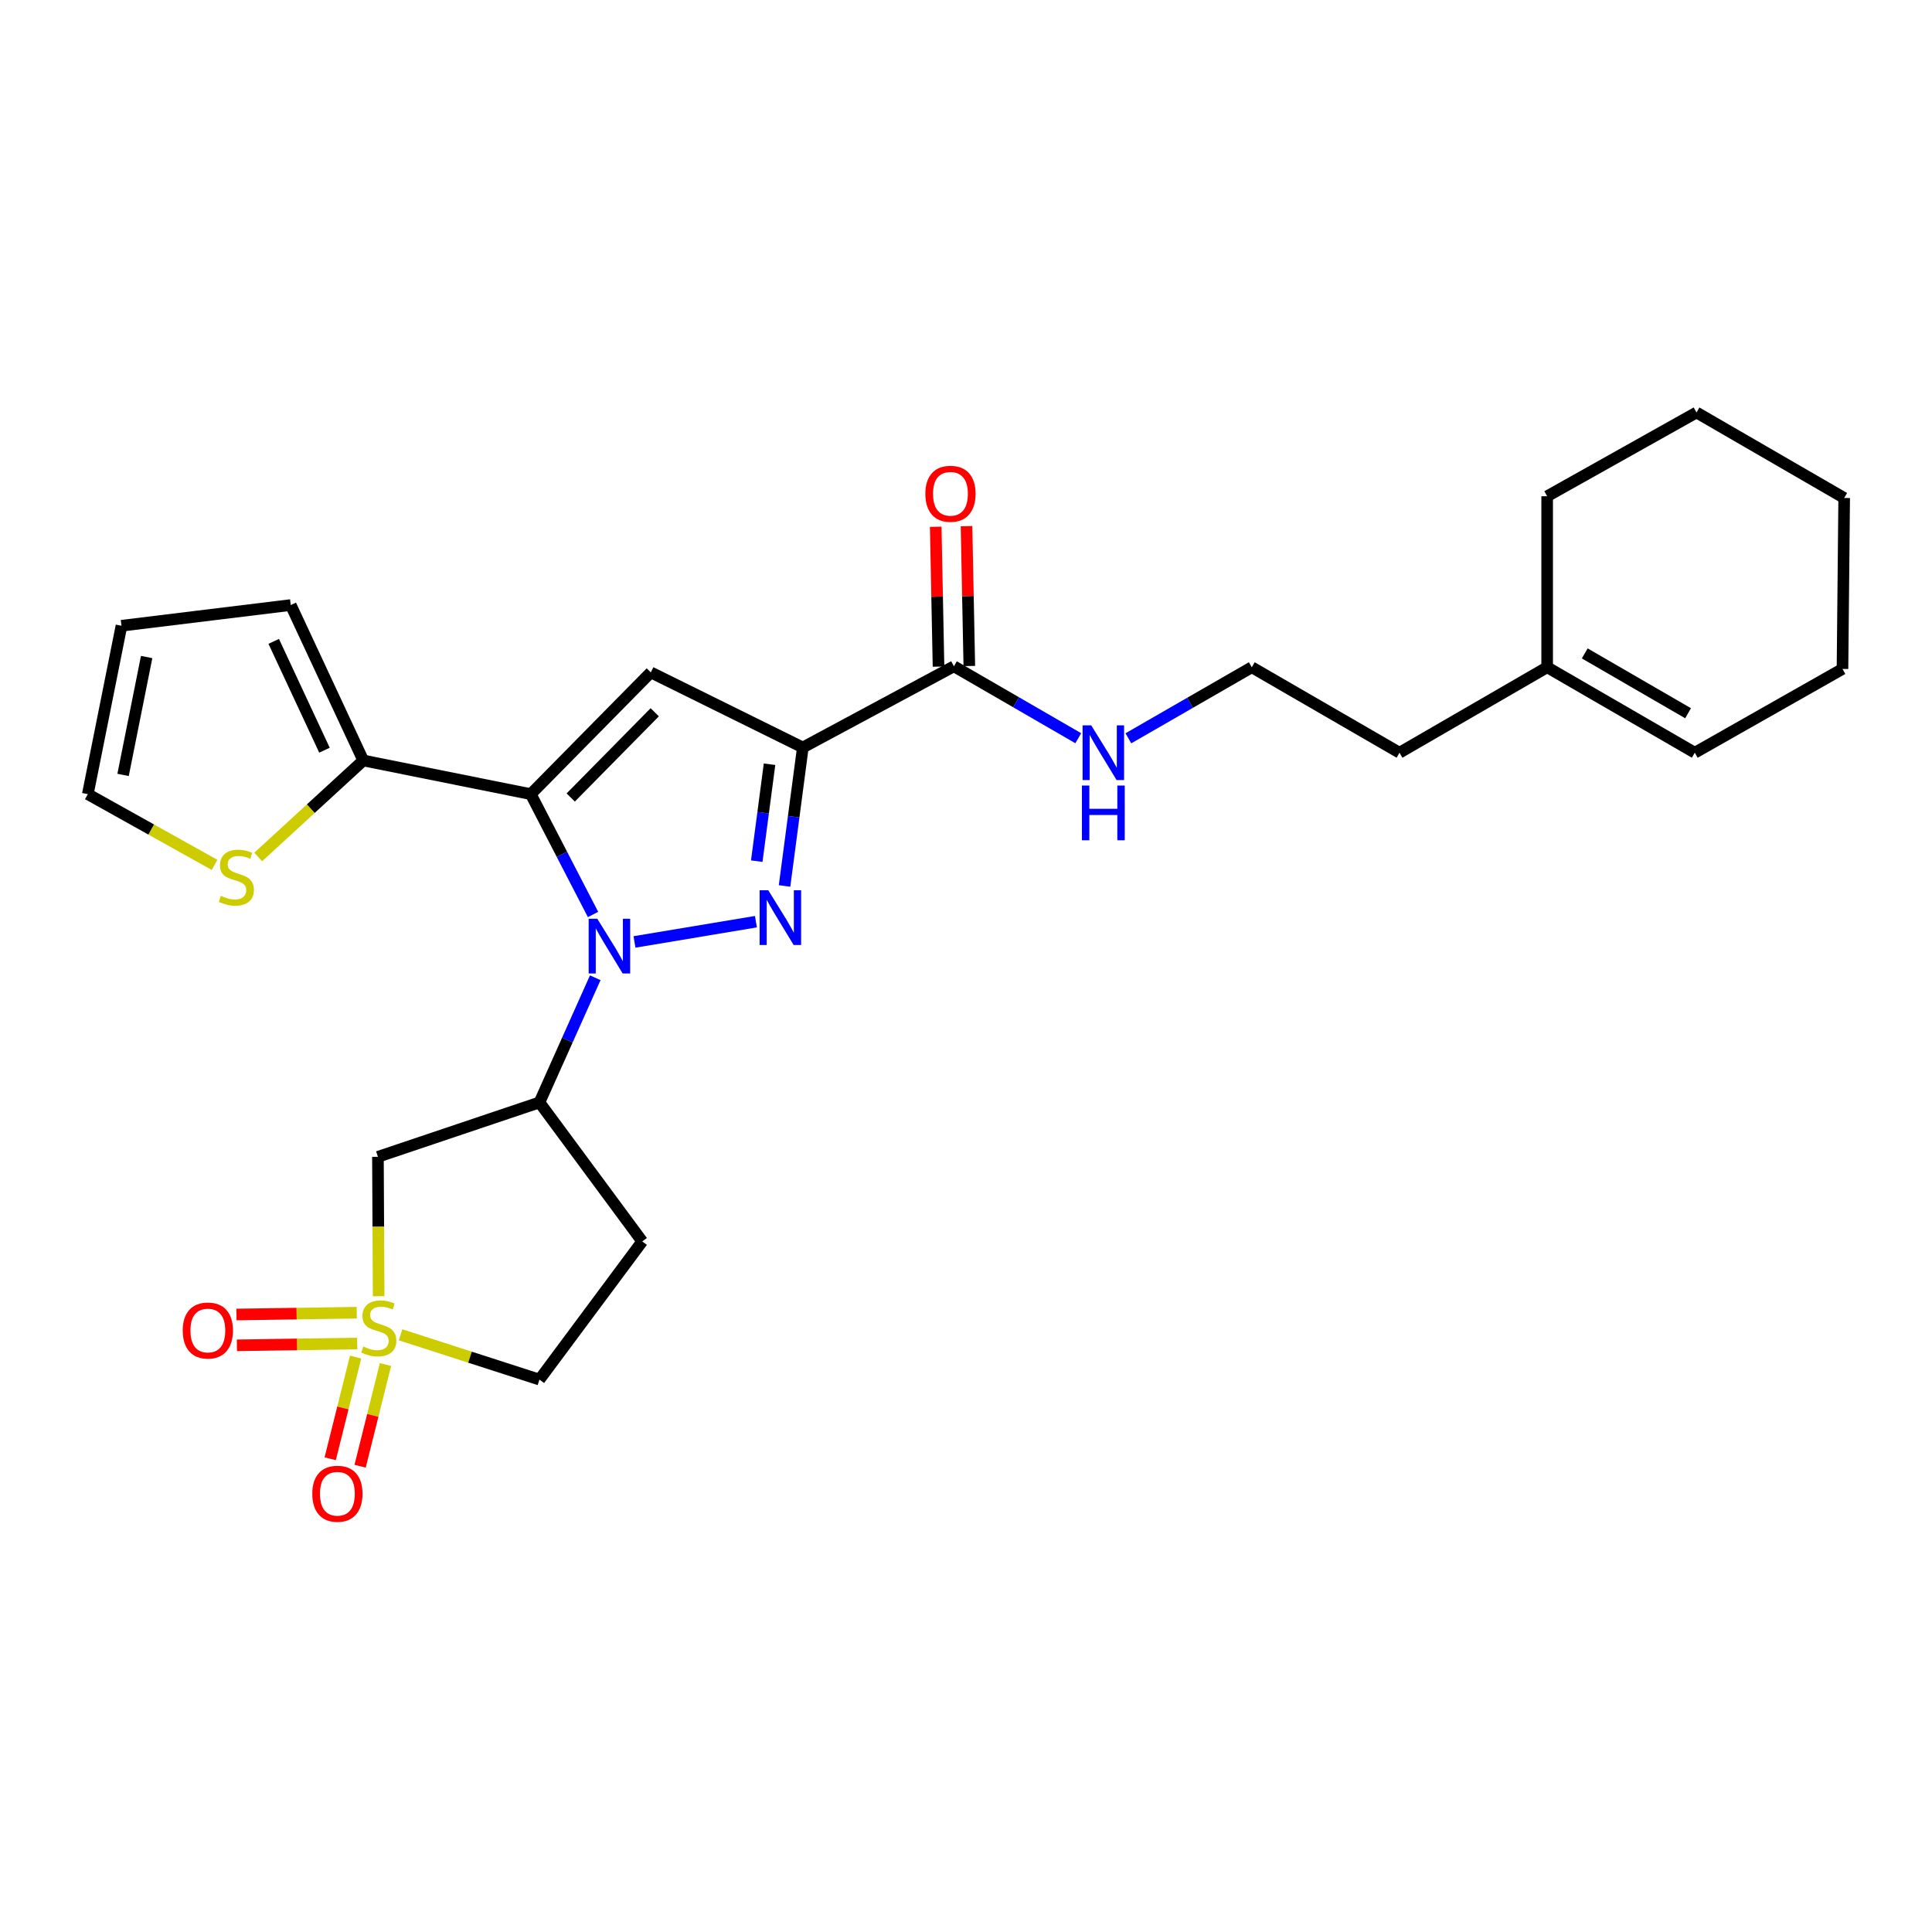 <?xml version='1.0' encoding='iso-8859-1'?>
<svg version='1.1' baseProfile='full'
              xmlns='http://www.w3.org/2000/svg'
                      xmlns:rdkit='http://www.rdkit.org/xml'
                      xmlns:xlink='http://www.w3.org/1999/xlink'
                  xml:space='preserve'
width='1000px' height='1000px' viewBox='0 0 1000 1000'>
<!-- END OF HEADER -->
<rect style='opacity:1.0;fill:#FFFFFF;stroke:none' width='1000' height='1000' x='0' y='0'> </rect>
<path class='bond-0' d='M 306.956,473.338 L 290.842,442.192' style='fill:none;fill-rule:evenodd;stroke:#0000FF;stroke-width:6px;stroke-linecap:butt;stroke-linejoin:miter;stroke-opacity:1' />
<path class='bond-0' d='M 290.842,442.192 L 274.729,411.046' style='fill:none;fill-rule:evenodd;stroke:#000000;stroke-width:6px;stroke-linecap:butt;stroke-linejoin:miter;stroke-opacity:1' />
<path class='bond-1' d='M 328.41,487.547 L 391.264,477.064' style='fill:none;fill-rule:evenodd;stroke:#0000FF;stroke-width:6px;stroke-linecap:butt;stroke-linejoin:miter;stroke-opacity:1' />
<path class='bond-5' d='M 308.098,506.088 L 293.659,538.349' style='fill:none;fill-rule:evenodd;stroke:#0000FF;stroke-width:6px;stroke-linecap:butt;stroke-linejoin:miter;stroke-opacity:1' />
<path class='bond-5' d='M 293.659,538.349 L 279.221,570.611' style='fill:none;fill-rule:evenodd;stroke:#000000;stroke-width:6px;stroke-linecap:butt;stroke-linejoin:miter;stroke-opacity:1' />
<path class='bond-4' d='M 274.729,411.046 L 336.856,348.024' style='fill:none;fill-rule:evenodd;stroke:#000000;stroke-width:6px;stroke-linecap:butt;stroke-linejoin:miter;stroke-opacity:1' />
<path class='bond-4' d='M 295.404,412.787 L 338.893,368.672' style='fill:none;fill-rule:evenodd;stroke:#000000;stroke-width:6px;stroke-linecap:butt;stroke-linejoin:miter;stroke-opacity:1' />
<path class='bond-7' d='M 274.729,411.046 L 188.028,393.62' style='fill:none;fill-rule:evenodd;stroke:#000000;stroke-width:6px;stroke-linecap:butt;stroke-linejoin:miter;stroke-opacity:1' />
<path class='bond-2' d='M 406.079,458.573 L 410.81,422.735' style='fill:none;fill-rule:evenodd;stroke:#0000FF;stroke-width:6px;stroke-linecap:butt;stroke-linejoin:miter;stroke-opacity:1' />
<path class='bond-2' d='M 410.81,422.735 L 415.54,386.897' style='fill:none;fill-rule:evenodd;stroke:#000000;stroke-width:6px;stroke-linecap:butt;stroke-linejoin:miter;stroke-opacity:1' />
<path class='bond-2' d='M 391.69,445.735 L 395.001,420.648' style='fill:none;fill-rule:evenodd;stroke:#0000FF;stroke-width:6px;stroke-linecap:butt;stroke-linejoin:miter;stroke-opacity:1' />
<path class='bond-2' d='M 395.001,420.648 L 398.312,395.561' style='fill:none;fill-rule:evenodd;stroke:#000000;stroke-width:6px;stroke-linecap:butt;stroke-linejoin:miter;stroke-opacity:1' />
<path class='bond-8' d='M 415.54,386.897 L 493.746,344.879' style='fill:none;fill-rule:evenodd;stroke:#000000;stroke-width:6px;stroke-linecap:butt;stroke-linejoin:miter;stroke-opacity:1' />
<path class='bond-27' d='M 415.54,386.897 L 336.856,348.024' style='fill:none;fill-rule:evenodd;stroke:#000000;stroke-width:6px;stroke-linecap:butt;stroke-linejoin:miter;stroke-opacity:1' />
<path class='bond-3' d='M 195.981,670.922 L 195.801,634.843' style='fill:none;fill-rule:evenodd;stroke:#CCCC00;stroke-width:6px;stroke-linecap:butt;stroke-linejoin:miter;stroke-opacity:1' />
<path class='bond-3' d='M 195.801,634.843 L 195.62,598.764' style='fill:none;fill-rule:evenodd;stroke:#000000;stroke-width:6px;stroke-linecap:butt;stroke-linejoin:miter;stroke-opacity:1' />
<path class='bond-10' d='M 184.06,702.415 L 177.488,728.735' style='fill:none;fill-rule:evenodd;stroke:#CCCC00;stroke-width:6px;stroke-linecap:butt;stroke-linejoin:miter;stroke-opacity:1' />
<path class='bond-10' d='M 177.488,728.735 L 170.916,755.056' style='fill:none;fill-rule:evenodd;stroke:#FF0000;stroke-width:6px;stroke-linecap:butt;stroke-linejoin:miter;stroke-opacity:1' />
<path class='bond-10' d='M 199.531,706.277 L 192.959,732.598' style='fill:none;fill-rule:evenodd;stroke:#CCCC00;stroke-width:6px;stroke-linecap:butt;stroke-linejoin:miter;stroke-opacity:1' />
<path class='bond-10' d='M 192.959,732.598 L 186.387,758.919' style='fill:none;fill-rule:evenodd;stroke:#FF0000;stroke-width:6px;stroke-linecap:butt;stroke-linejoin:miter;stroke-opacity:1' />
<path class='bond-11' d='M 184.65,679.453 L 153.521,679.924' style='fill:none;fill-rule:evenodd;stroke:#CCCC00;stroke-width:6px;stroke-linecap:butt;stroke-linejoin:miter;stroke-opacity:1' />
<path class='bond-11' d='M 153.521,679.924 L 122.391,680.394' style='fill:none;fill-rule:evenodd;stroke:#FF0000;stroke-width:6px;stroke-linecap:butt;stroke-linejoin:miter;stroke-opacity:1' />
<path class='bond-11' d='M 184.891,695.397 L 153.762,695.868' style='fill:none;fill-rule:evenodd;stroke:#CCCC00;stroke-width:6px;stroke-linecap:butt;stroke-linejoin:miter;stroke-opacity:1' />
<path class='bond-11' d='M 153.762,695.868 L 122.632,696.339' style='fill:none;fill-rule:evenodd;stroke:#FF0000;stroke-width:6px;stroke-linecap:butt;stroke-linejoin:miter;stroke-opacity:1' />
<path class='bond-28' d='M 207.328,690.887 L 243.274,702.479' style='fill:none;fill-rule:evenodd;stroke:#CCCC00;stroke-width:6px;stroke-linecap:butt;stroke-linejoin:miter;stroke-opacity:1' />
<path class='bond-28' d='M 243.274,702.479 L 279.221,714.07' style='fill:none;fill-rule:evenodd;stroke:#000000;stroke-width:6px;stroke-linecap:butt;stroke-linejoin:miter;stroke-opacity:1' />
<path class='bond-6' d='M 279.221,570.611 L 195.62,598.764' style='fill:none;fill-rule:evenodd;stroke:#000000;stroke-width:6px;stroke-linecap:butt;stroke-linejoin:miter;stroke-opacity:1' />
<path class='bond-12' d='M 279.221,570.611 L 332.418,642.553' style='fill:none;fill-rule:evenodd;stroke:#000000;stroke-width:6px;stroke-linecap:butt;stroke-linejoin:miter;stroke-opacity:1' />
<path class='bond-9' d='M 188.028,393.62 L 160.839,418.595' style='fill:none;fill-rule:evenodd;stroke:#000000;stroke-width:6px;stroke-linecap:butt;stroke-linejoin:miter;stroke-opacity:1' />
<path class='bond-9' d='M 160.839,418.595 L 133.65,443.569' style='fill:none;fill-rule:evenodd;stroke:#CCCC00;stroke-width:6px;stroke-linecap:butt;stroke-linejoin:miter;stroke-opacity:1' />
<path class='bond-14' d='M 188.028,393.62 L 150.493,313.165' style='fill:none;fill-rule:evenodd;stroke:#000000;stroke-width:6px;stroke-linecap:butt;stroke-linejoin:miter;stroke-opacity:1' />
<path class='bond-14' d='M 167.947,388.294 L 141.673,331.975' style='fill:none;fill-rule:evenodd;stroke:#000000;stroke-width:6px;stroke-linecap:butt;stroke-linejoin:miter;stroke-opacity:1' />
<path class='bond-17' d='M 501.717,344.72 L 500.992,308.525' style='fill:none;fill-rule:evenodd;stroke:#000000;stroke-width:6px;stroke-linecap:butt;stroke-linejoin:miter;stroke-opacity:1' />
<path class='bond-17' d='M 500.992,308.525 L 500.268,272.329' style='fill:none;fill-rule:evenodd;stroke:#FF0000;stroke-width:6px;stroke-linecap:butt;stroke-linejoin:miter;stroke-opacity:1' />
<path class='bond-17' d='M 485.774,345.039 L 485.05,308.844' style='fill:none;fill-rule:evenodd;stroke:#000000;stroke-width:6px;stroke-linecap:butt;stroke-linejoin:miter;stroke-opacity:1' />
<path class='bond-17' d='M 485.05,308.844 L 484.325,272.649' style='fill:none;fill-rule:evenodd;stroke:#FF0000;stroke-width:6px;stroke-linecap:butt;stroke-linejoin:miter;stroke-opacity:1' />
<path class='bond-19' d='M 493.746,344.879 L 525.928,363.492' style='fill:none;fill-rule:evenodd;stroke:#000000;stroke-width:6px;stroke-linecap:butt;stroke-linejoin:miter;stroke-opacity:1' />
<path class='bond-19' d='M 525.928,363.492 L 558.11,382.104' style='fill:none;fill-rule:evenodd;stroke:#0000FF;stroke-width:6px;stroke-linecap:butt;stroke-linejoin:miter;stroke-opacity:1' />
<path class='bond-15' d='M 111.059,447.661 L 78.257,429.354' style='fill:none;fill-rule:evenodd;stroke:#CCCC00;stroke-width:6px;stroke-linecap:butt;stroke-linejoin:miter;stroke-opacity:1' />
<path class='bond-15' d='M 78.257,429.354 L 45.455,411.046' style='fill:none;fill-rule:evenodd;stroke:#000000;stroke-width:6px;stroke-linecap:butt;stroke-linejoin:miter;stroke-opacity:1' />
<path class='bond-13' d='M 332.418,642.553 L 279.221,714.07' style='fill:none;fill-rule:evenodd;stroke:#000000;stroke-width:6px;stroke-linecap:butt;stroke-linejoin:miter;stroke-opacity:1' />
<path class='bond-18' d='M 150.493,313.165 L 62.88,323.884' style='fill:none;fill-rule:evenodd;stroke:#000000;stroke-width:6px;stroke-linecap:butt;stroke-linejoin:miter;stroke-opacity:1' />
<path class='bond-29' d='M 45.455,411.046 L 62.88,323.884' style='fill:none;fill-rule:evenodd;stroke:#000000;stroke-width:6px;stroke-linecap:butt;stroke-linejoin:miter;stroke-opacity:1' />
<path class='bond-29' d='M 63.705,401.097 L 75.903,340.084' style='fill:none;fill-rule:evenodd;stroke:#000000;stroke-width:6px;stroke-linecap:butt;stroke-linejoin:miter;stroke-opacity:1' />
<path class='bond-16' d='M 800.81,345.367 L 724.376,389.607' style='fill:none;fill-rule:evenodd;stroke:#000000;stroke-width:6px;stroke-linecap:butt;stroke-linejoin:miter;stroke-opacity:1' />
<path class='bond-20' d='M 800.81,345.367 L 877.217,389.607' style='fill:none;fill-rule:evenodd;stroke:#000000;stroke-width:6px;stroke-linecap:butt;stroke-linejoin:miter;stroke-opacity:1' />
<path class='bond-20' d='M 820.261,338.203 L 873.746,369.172' style='fill:none;fill-rule:evenodd;stroke:#000000;stroke-width:6px;stroke-linecap:butt;stroke-linejoin:miter;stroke-opacity:1' />
<path class='bond-23' d='M 800.81,345.367 L 800.81,256.858' style='fill:none;fill-rule:evenodd;stroke:#000000;stroke-width:6px;stroke-linecap:butt;stroke-linejoin:miter;stroke-opacity:1' />
<path class='bond-21' d='M 584.04,382.148 L 615.982,363.757' style='fill:none;fill-rule:evenodd;stroke:#0000FF;stroke-width:6px;stroke-linecap:butt;stroke-linejoin:miter;stroke-opacity:1' />
<path class='bond-21' d='M 615.982,363.757 L 647.924,345.367' style='fill:none;fill-rule:evenodd;stroke:#000000;stroke-width:6px;stroke-linecap:butt;stroke-linejoin:miter;stroke-opacity:1' />
<path class='bond-24' d='M 877.217,389.607 L 953.668,346.244' style='fill:none;fill-rule:evenodd;stroke:#000000;stroke-width:6px;stroke-linecap:butt;stroke-linejoin:miter;stroke-opacity:1' />
<path class='bond-22' d='M 647.924,345.367 L 724.376,389.607' style='fill:none;fill-rule:evenodd;stroke:#000000;stroke-width:6px;stroke-linecap:butt;stroke-linejoin:miter;stroke-opacity:1' />
<path class='bond-25' d='M 800.81,256.858 L 878.112,213.503' style='fill:none;fill-rule:evenodd;stroke:#000000;stroke-width:6px;stroke-linecap:butt;stroke-linejoin:miter;stroke-opacity:1' />
<path class='bond-30' d='M 953.668,346.244 L 954.545,257.753' style='fill:none;fill-rule:evenodd;stroke:#000000;stroke-width:6px;stroke-linecap:butt;stroke-linejoin:miter;stroke-opacity:1' />
<path class='bond-26' d='M 878.112,213.503 L 954.545,257.753' style='fill:none;fill-rule:evenodd;stroke:#000000;stroke-width:6px;stroke-linecap:butt;stroke-linejoin:miter;stroke-opacity:1' />
<path  class='atom-0' d='M 309.167 475.552
L 318.447 490.552
Q 319.367 492.032, 320.847 494.712
Q 322.327 497.392, 322.407 497.552
L 322.407 475.552
L 326.167 475.552
L 326.167 503.872
L 322.287 503.872
L 312.327 487.472
Q 311.167 485.552, 309.927 483.352
Q 308.727 481.152, 308.367 480.472
L 308.367 503.872
L 304.687 503.872
L 304.687 475.552
L 309.167 475.552
' fill='#0000FF'/>
<path  class='atom-2' d='M 397.657 460.793
L 406.937 475.793
Q 407.857 477.273, 409.337 479.953
Q 410.817 482.633, 410.897 482.793
L 410.897 460.793
L 414.657 460.793
L 414.657 489.113
L 410.777 489.113
L 400.817 472.713
Q 399.657 470.793, 398.417 468.593
Q 397.217 466.393, 396.857 465.713
L 396.857 489.113
L 393.177 489.113
L 393.177 460.793
L 397.657 460.793
' fill='#0000FF'/>
<path  class='atom-4' d='M 188.063 696.975
Q 188.383 697.095, 189.703 697.655
Q 191.023 698.215, 192.463 698.575
Q 193.943 698.895, 195.383 698.895
Q 198.063 698.895, 199.623 697.615
Q 201.183 696.295, 201.183 694.015
Q 201.183 692.455, 200.383 691.495
Q 199.623 690.535, 198.423 690.015
Q 197.223 689.495, 195.223 688.895
Q 192.703 688.135, 191.183 687.415
Q 189.703 686.695, 188.623 685.175
Q 187.583 683.655, 187.583 681.095
Q 187.583 677.535, 189.983 675.335
Q 192.423 673.135, 197.223 673.135
Q 200.503 673.135, 204.223 674.695
L 203.303 677.775
Q 199.903 676.375, 197.343 676.375
Q 194.583 676.375, 193.063 677.535
Q 191.543 678.655, 191.583 680.615
Q 191.583 682.135, 192.343 683.055
Q 193.143 683.975, 194.263 684.495
Q 195.423 685.015, 197.343 685.615
Q 199.903 686.415, 201.423 687.215
Q 202.943 688.015, 204.023 689.655
Q 205.143 691.255, 205.143 694.015
Q 205.143 697.935, 202.503 700.055
Q 199.903 702.135, 195.543 702.135
Q 193.023 702.135, 191.103 701.575
Q 189.223 701.055, 186.983 700.135
L 188.063 696.975
' fill='#CCCC00'/>
<path  class='atom-10' d='M 114.34 463.678
Q 114.66 463.798, 115.98 464.358
Q 117.3 464.918, 118.74 465.278
Q 120.22 465.598, 121.66 465.598
Q 124.34 465.598, 125.9 464.318
Q 127.46 462.998, 127.46 460.718
Q 127.46 459.158, 126.66 458.198
Q 125.9 457.238, 124.7 456.718
Q 123.5 456.198, 121.5 455.598
Q 118.98 454.838, 117.46 454.118
Q 115.98 453.398, 114.9 451.878
Q 113.86 450.358, 113.86 447.798
Q 113.86 444.238, 116.26 442.038
Q 118.7 439.838, 123.5 439.838
Q 126.78 439.838, 130.5 441.398
L 129.58 444.478
Q 126.18 443.078, 123.62 443.078
Q 120.86 443.078, 119.34 444.238
Q 117.82 445.358, 117.86 447.318
Q 117.86 448.838, 118.62 449.758
Q 119.42 450.678, 120.54 451.198
Q 121.7 451.718, 123.62 452.318
Q 126.18 453.118, 127.7 453.918
Q 129.22 454.718, 130.3 456.358
Q 131.42 457.958, 131.42 460.718
Q 131.42 464.638, 128.78 466.758
Q 126.18 468.838, 121.82 468.838
Q 119.3 468.838, 117.38 468.278
Q 115.5 467.758, 113.26 466.838
L 114.34 463.678
' fill='#CCCC00'/>
<path  class='atom-11' d='M 161.634 773.159
Q 161.634 766.359, 164.994 762.559
Q 168.354 758.759, 174.634 758.759
Q 180.914 758.759, 184.274 762.559
Q 187.634 766.359, 187.634 773.159
Q 187.634 780.039, 184.234 783.959
Q 180.834 787.839, 174.634 787.839
Q 168.394 787.839, 164.994 783.959
Q 161.634 780.079, 161.634 773.159
M 174.634 784.639
Q 178.954 784.639, 181.274 781.759
Q 183.634 778.839, 183.634 773.159
Q 183.634 767.599, 181.274 764.799
Q 178.954 761.959, 174.634 761.959
Q 170.314 761.959, 167.954 764.759
Q 165.634 767.559, 165.634 773.159
Q 165.634 778.879, 167.954 781.759
Q 170.314 784.639, 174.634 784.639
' fill='#FF0000'/>
<path  class='atom-12' d='M 94.581 688.672
Q 94.581 681.872, 97.941 678.072
Q 101.301 674.272, 107.581 674.272
Q 113.861 674.272, 117.221 678.072
Q 120.581 681.872, 120.581 688.672
Q 120.581 695.552, 117.181 699.472
Q 113.781 703.352, 107.581 703.352
Q 101.341 703.352, 97.941 699.472
Q 94.581 695.592, 94.581 688.672
M 107.581 700.152
Q 111.901 700.152, 114.221 697.272
Q 116.581 694.352, 116.581 688.672
Q 116.581 683.112, 114.221 680.312
Q 111.901 677.472, 107.581 677.472
Q 103.261 677.472, 100.901 680.272
Q 98.581 683.072, 98.581 688.672
Q 98.581 694.392, 100.901 697.272
Q 103.261 700.152, 107.581 700.152
' fill='#FF0000'/>
<path  class='atom-18' d='M 478.956 255.574
Q 478.956 248.774, 482.316 244.974
Q 485.676 241.174, 491.956 241.174
Q 498.236 241.174, 501.596 244.974
Q 504.956 248.774, 504.956 255.574
Q 504.956 262.454, 501.556 266.374
Q 498.156 270.254, 491.956 270.254
Q 485.716 270.254, 482.316 266.374
Q 478.956 262.494, 478.956 255.574
M 491.956 267.054
Q 496.276 267.054, 498.596 264.174
Q 500.956 261.254, 500.956 255.574
Q 500.956 250.014, 498.596 247.214
Q 496.276 244.374, 491.956 244.374
Q 487.636 244.374, 485.276 247.174
Q 482.956 249.974, 482.956 255.574
Q 482.956 261.294, 485.276 264.174
Q 487.636 267.054, 491.956 267.054
' fill='#FF0000'/>
<path  class='atom-20' d='M 564.823 375.447
L 574.103 390.447
Q 575.023 391.927, 576.503 394.607
Q 577.983 397.287, 578.063 397.447
L 578.063 375.447
L 581.823 375.447
L 581.823 403.767
L 577.943 403.767
L 567.983 387.367
Q 566.823 385.447, 565.583 383.247
Q 564.383 381.047, 564.023 380.367
L 564.023 403.767
L 560.343 403.767
L 560.343 375.447
L 564.823 375.447
' fill='#0000FF'/>
<path  class='atom-20' d='M 560.003 406.599
L 563.843 406.599
L 563.843 418.639
L 578.323 418.639
L 578.323 406.599
L 582.163 406.599
L 582.163 434.919
L 578.323 434.919
L 578.323 421.839
L 563.843 421.839
L 563.843 434.919
L 560.003 434.919
L 560.003 406.599
' fill='#0000FF'/>
</svg>
